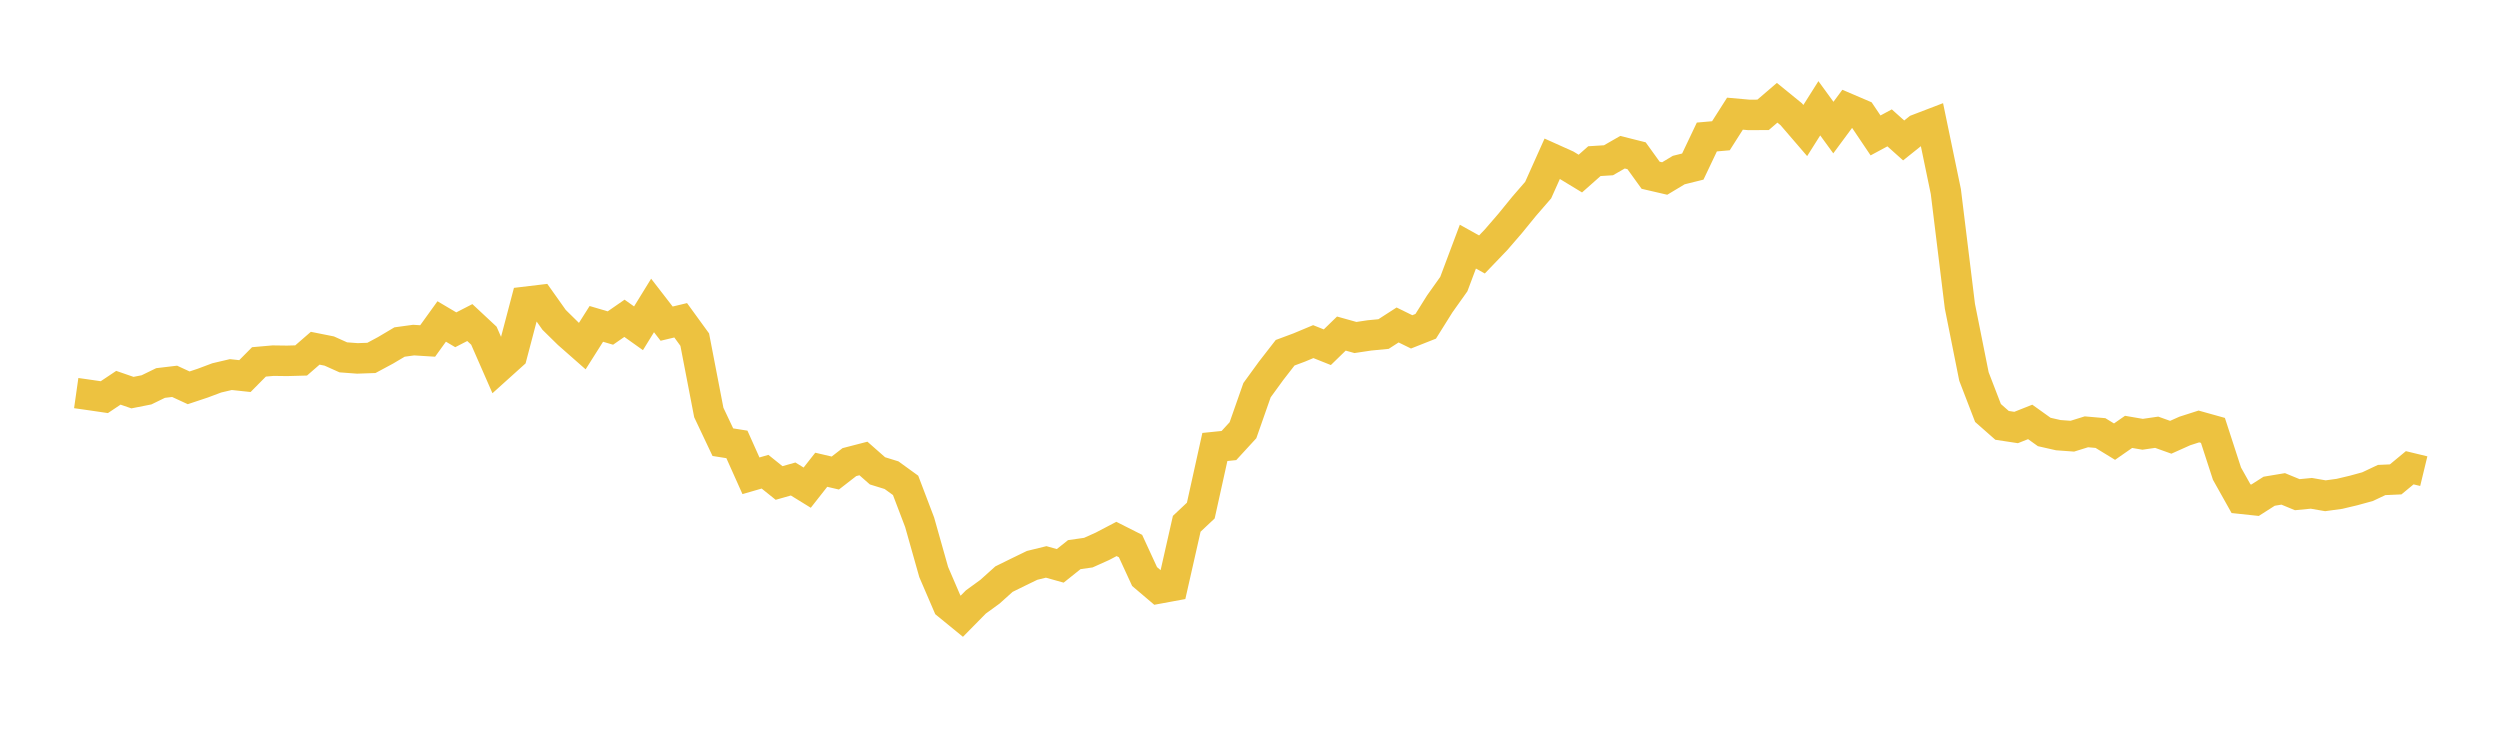 <svg width="164" height="48" xmlns="http://www.w3.org/2000/svg" xmlns:xlink="http://www.w3.org/1999/xlink"><path fill="none" stroke="rgb(237,194,64)" stroke-width="2" d="M5,25.787L5.922,25.918L6.844,26.053L7.766,25.437L8.689,25.756L9.611,25.574L10.533,25.125L11.455,25.015L12.377,25.441L13.299,25.134L14.222,24.788L15.144,24.572L16.066,24.671L16.988,23.74L17.91,23.659L18.832,23.671L19.754,23.646L20.677,22.844L21.599,23.028L22.521,23.442L23.443,23.511L24.365,23.479L25.287,22.984L26.21,22.437L27.132,22.311L28.054,22.368L28.976,21.088L29.898,21.634L30.82,21.16L31.743,22.021L32.665,24.126L33.587,23.296L34.509,19.796L35.431,19.686L36.353,20.986L37.275,21.892L38.198,22.704L39.12,21.247L40.042,21.519L40.964,20.88L41.886,21.536L42.808,20.038L43.731,21.231L44.653,21.011L45.575,22.28L46.497,27.059L47.419,29.007L48.341,29.153L49.263,31.211L50.186,30.944L51.108,31.684L52.03,31.422L52.952,31.99L53.874,30.816L54.796,31.031L55.719,30.315L56.641,30.076L57.563,30.887L58.485,31.172L59.407,31.84L60.329,34.263L61.251,37.527L62.174,39.671L63.096,40.424L64.018,39.488L64.94,38.818L65.862,37.99L66.784,37.536L67.707,37.088L68.629,36.862L69.551,37.12L70.473,36.384L71.395,36.253L72.317,35.839L73.24,35.355L74.162,35.821L75.084,37.821L76.006,38.604L76.928,38.434L77.85,34.36L78.772,33.493L79.695,29.322L80.617,29.227L81.539,28.223L82.461,25.595L83.383,24.327L84.305,23.14L85.228,22.796L86.15,22.41L87.072,22.778L87.994,21.882L88.916,22.14L89.838,22.002L90.76,21.913L91.683,21.318L92.605,21.77L93.527,21.405L94.449,19.933L95.371,18.635L96.293,16.18L97.216,16.693L98.138,15.732L99.06,14.665L99.982,13.534L100.904,12.47L101.826,10.412L102.749,10.827L103.671,11.387L104.593,10.571L105.515,10.514L106.437,9.985L107.359,10.217L108.281,11.496L109.204,11.71L110.126,11.156L111.048,10.927L111.97,8.987L112.892,8.906L113.814,7.457L114.737,7.539L115.659,7.533L116.581,6.742L117.503,7.492L118.425,8.563L119.347,7.103L120.269,8.369L121.192,7.12L122.114,7.514L123.036,8.884L123.958,8.388L124.88,9.213L125.802,8.476L126.725,8.122L127.647,12.565L128.569,20.086L129.491,24.699L130.413,27.092L131.335,27.904L132.257,28.044L133.18,27.678L134.102,28.338L135.024,28.547L135.946,28.614L136.868,28.327L137.79,28.408L138.713,28.972L139.635,28.331L140.557,28.489L141.479,28.355L142.401,28.685L143.323,28.272L144.246,27.976L145.168,28.234L146.09,31.071L147.012,32.716L147.934,32.814L148.856,32.225L149.778,32.071L150.701,32.451L151.623,32.362L152.545,32.522L153.467,32.396L154.389,32.177L155.311,31.925L156.234,31.489L157.156,31.448L158.078,30.685L159,30.908"></path></svg>